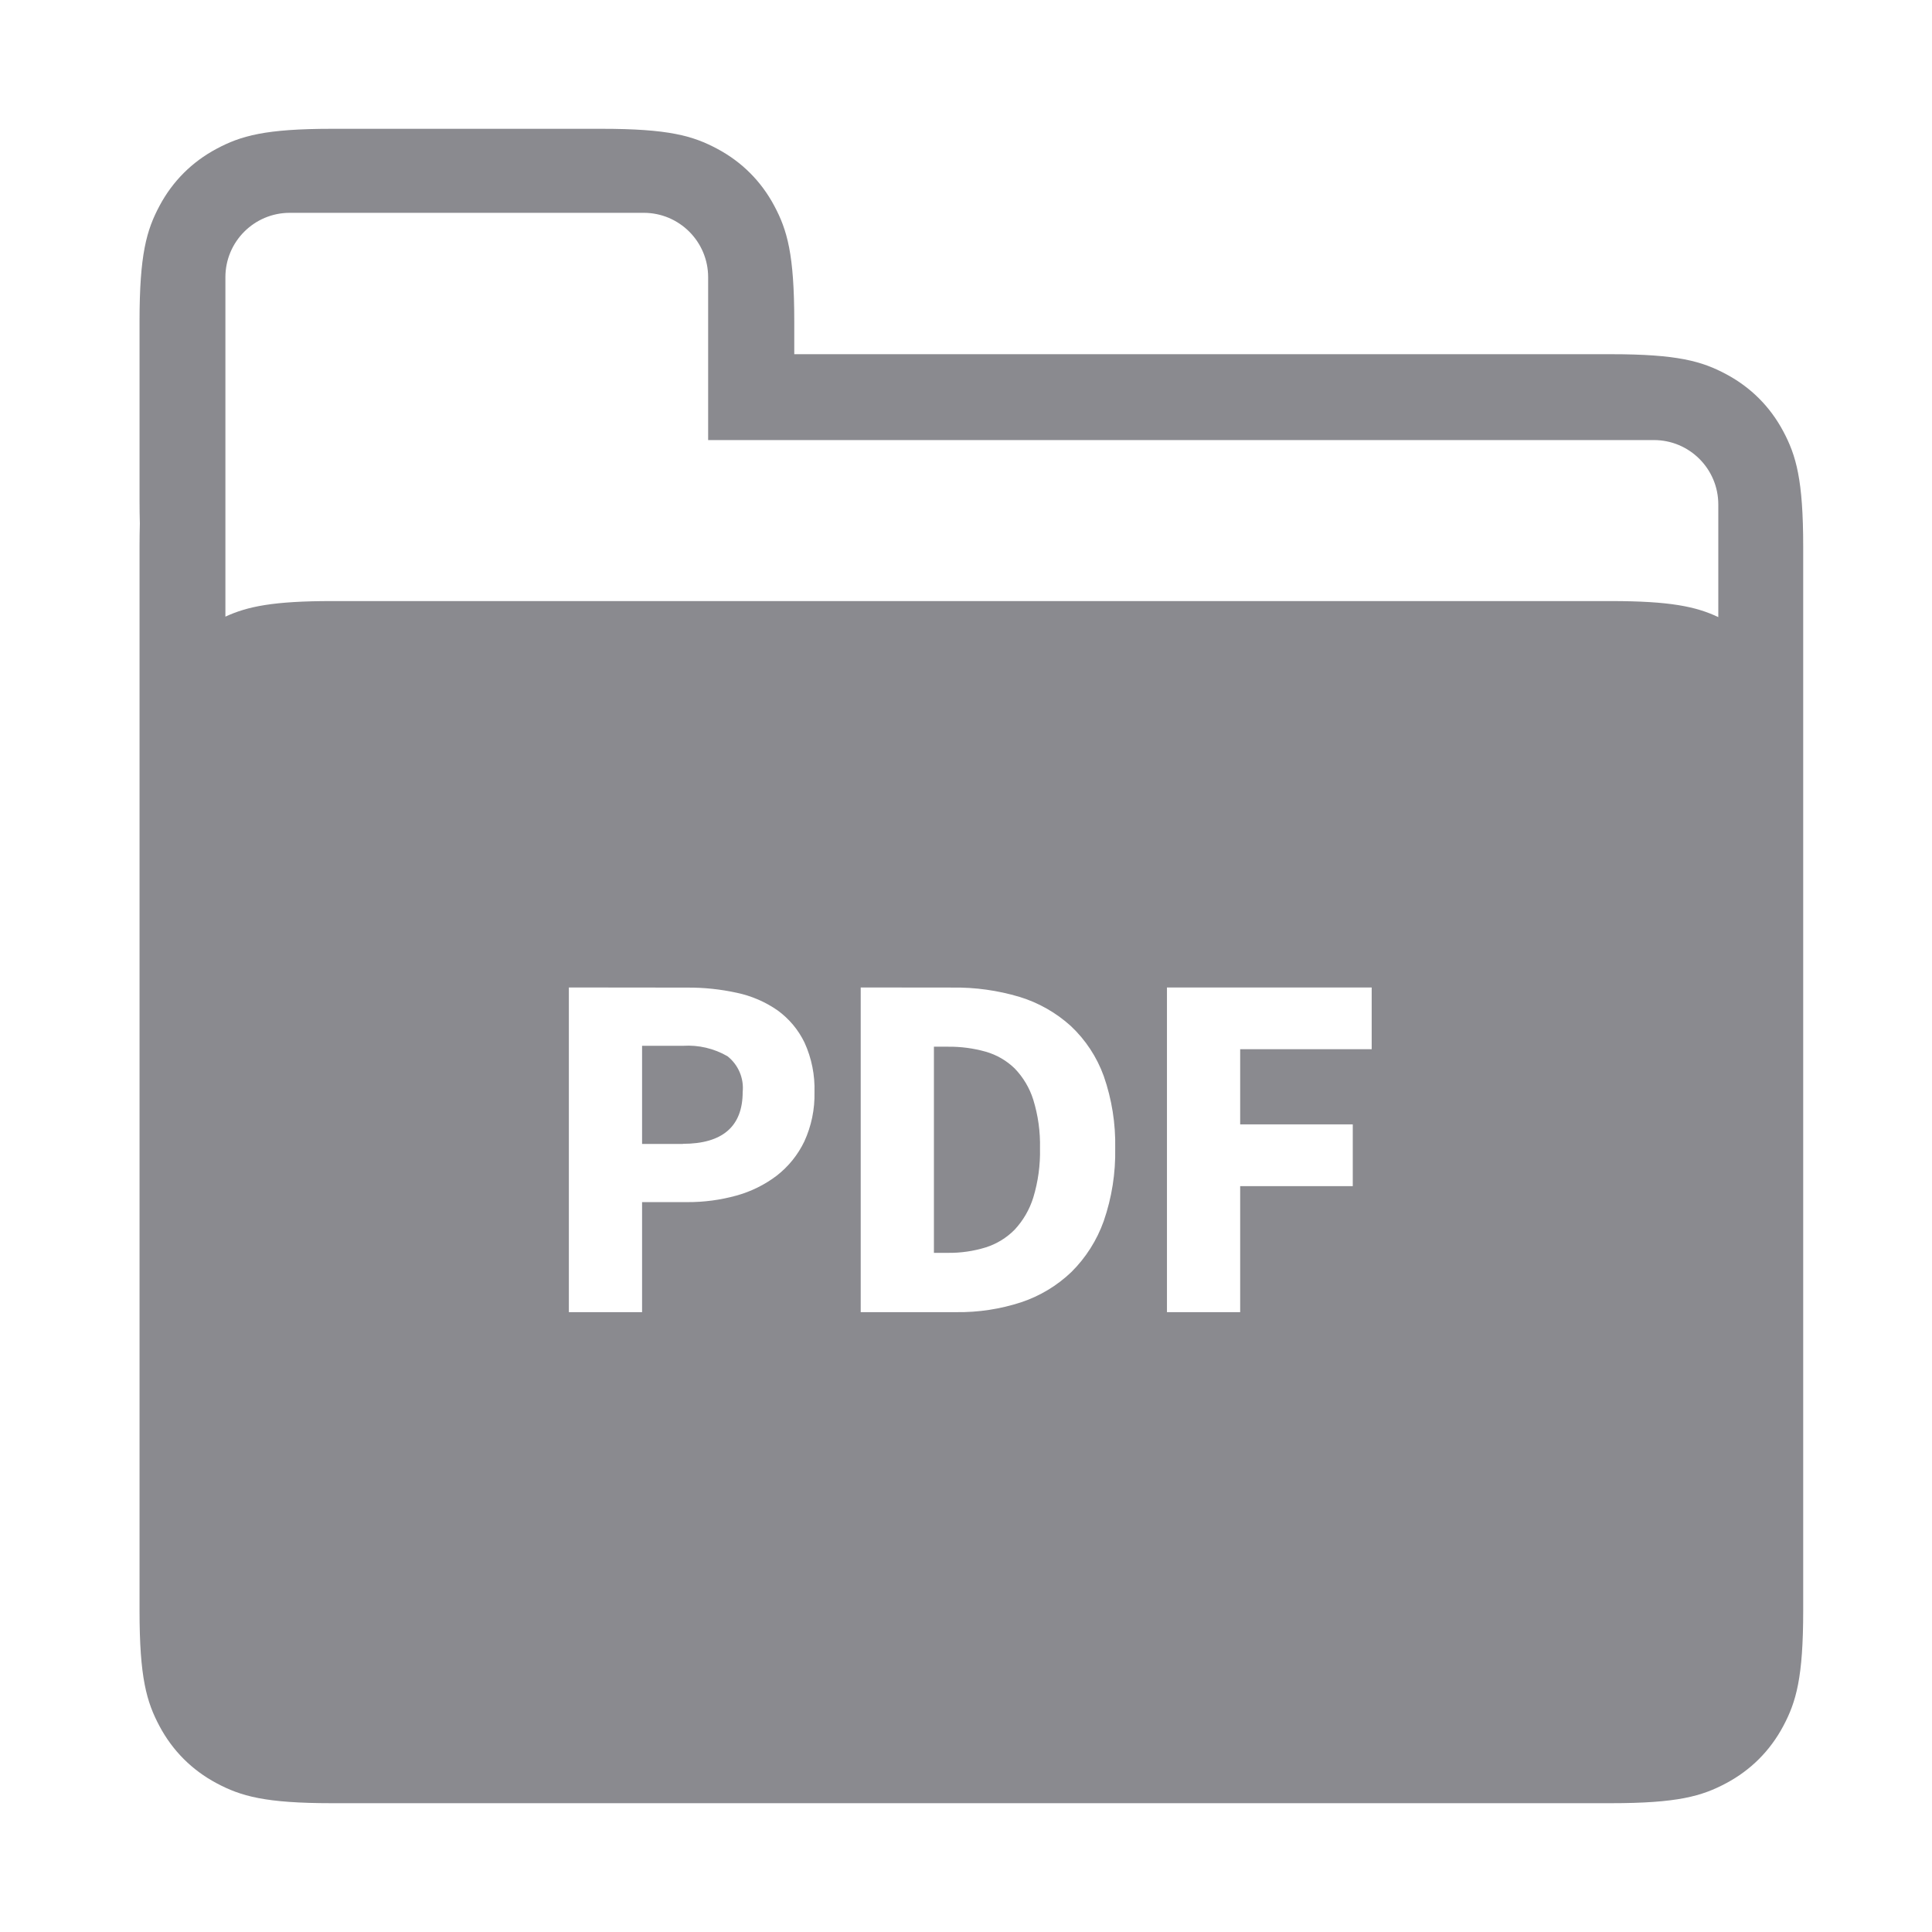 <?xml version="1.0" encoding="UTF-8"?>
<svg width="180px" height="180px" viewBox="0 0 180 180" version="1.1" xmlns="http://www.w3.org/2000/svg" xmlns:xlink="http://www.w3.org/1999/xlink">
    <!-- Generator: Sketch 49 (51002) - http://www.bohemiancoding.com/sketch -->
    <title>PDF</title>
    <desc>Created with Sketch.</desc>
    <defs></defs>
    <g id="PDF" stroke="none" stroke-width="1" fill="none" fill-rule="evenodd">
        <g transform="translate(13, 12)">
            <path d="M147.09,45.493 L147.09,35 C147.09,31.686 144.404,29 141.09,29 L52.976,29 L52.976,13.828 C52.976,10.514 50.289,7.828 46.976,7.828 L14,7.828 C10.686,7.828 8,10.514 8,13.828 L8,45.451 C10.052,44.501 12.465,44 17.947,44 L137.053,44 C142.616,44 145.018,44.516 147.09,45.493 Z M61,21 L137.053,21 C143.293,21 145.556,21.65 147.838,22.87 C150.119,24.09 151.91,25.881 153.13,28.162 C154.35,30.444 155,32.707 155,38.947 L155,138.053 C155,144.293 154.35,146.556 153.13,148.838 C151.91,151.119 150.119,152.91 147.838,154.13 C145.556,155.35 143.293,156 137.053,156 L17.947,156 C11.707,156 9.444,155.35 7.162,154.13 C4.881,152.91 3.09,151.119 1.87,148.838 C0.65,146.556 2.31784403e-15,144.293 -3.9892068e-15,138.053 L4.83392144e-16,38.947 C3.87599374e-16,38.165 0.01,37.445 0.03,36.78 C0.01,36.115 3.1651143e-15,35.395 3.06932154e-15,34.613 L4.83392144e-16,17.947 C-2.80864756e-16,11.707 0.65,9.444 1.87,7.162 C3.09,4.881 4.881,3.09 7.162,1.87 C9.444,0.65 11.707,-1.35505971e-15 17.947,-2.50144505e-15 L43.053,-1.05126862e-15 C49.293,-2.19765397e-15 51.556,0.65 53.838,1.87 C56.119,3.09 57.91,4.881 59.13,7.162 C60.35,9.444 61,11.707 61,17.947 L61,21 Z M95.723,80 L95.723,110.25 L102.544,110.25 L102.544,98.511 L113.034,98.511 L113.034,92.757 L102.544,92.757 L102.544,85.754 L114.797,85.754 L114.797,80 L95.723,80 Z M67.19,80 L67.19,110.25 L76.096,110.25 C78.153,110.277 80.2,109.964 82.154,109.325 C83.896,108.743 85.487,107.783 86.815,106.515 C88.166,105.177 89.198,103.551 89.834,101.759 C90.585,99.581 90.946,97.288 90.901,94.984 C90.949,92.696 90.588,90.417 89.834,88.256 C89.193,86.482 88.143,84.885 86.768,83.593 C85.395,82.349 83.764,81.422 81.992,80.879 C79.96,80.272 77.848,79.978 75.728,80.009 L67.19,80 Z M40,80 L40,110.25 L46.821,110.25 L46.821,99.998 L51.046,99.998 C52.581,100.006 54.11,99.803 55.59,99.395 C56.954,99.022 58.233,98.392 59.36,97.539 C60.454,96.69 61.336,95.598 61.936,94.349 C62.597,92.91 62.921,91.339 62.884,89.756 C62.933,88.167 62.617,86.588 61.959,85.142 C61.38,83.94 60.511,82.903 59.43,82.123 C58.294,81.337 57.012,80.785 55.66,80.499 C54.145,80.166 52.597,80.002 51.046,80.012 L40,80 Z M75.31,104.728 L74.011,104.728 L74.011,85.519 L75.31,85.519 C76.501,85.505 77.687,85.661 78.834,85.983 C79.846,86.271 80.772,86.805 81.528,87.537 C82.328,88.362 82.924,89.364 83.268,90.46 C83.719,91.925 83.93,93.452 83.894,94.984 C83.931,96.538 83.719,98.088 83.268,99.575 C82.92,100.692 82.326,101.716 81.528,102.571 C80.778,103.331 79.853,103.897 78.834,104.218 C77.692,104.57 76.502,104.741 75.307,104.725 L75.31,104.728 Z M50.626,94.578 L46.821,94.578 L46.821,85.435 L50.628,85.435 C52.077,85.342 53.521,85.68 54.778,86.406 C55.79,87.205 56.324,88.465 56.194,89.747 C56.191,92.943 54.317,94.567 50.623,94.567 L50.626,94.578 Z" id="Combined-Shape" fill="#8A8A8F"></path>
            <g id="Group" transform="translate(46, 85)"></g>
        </g>
    </g>
</svg>